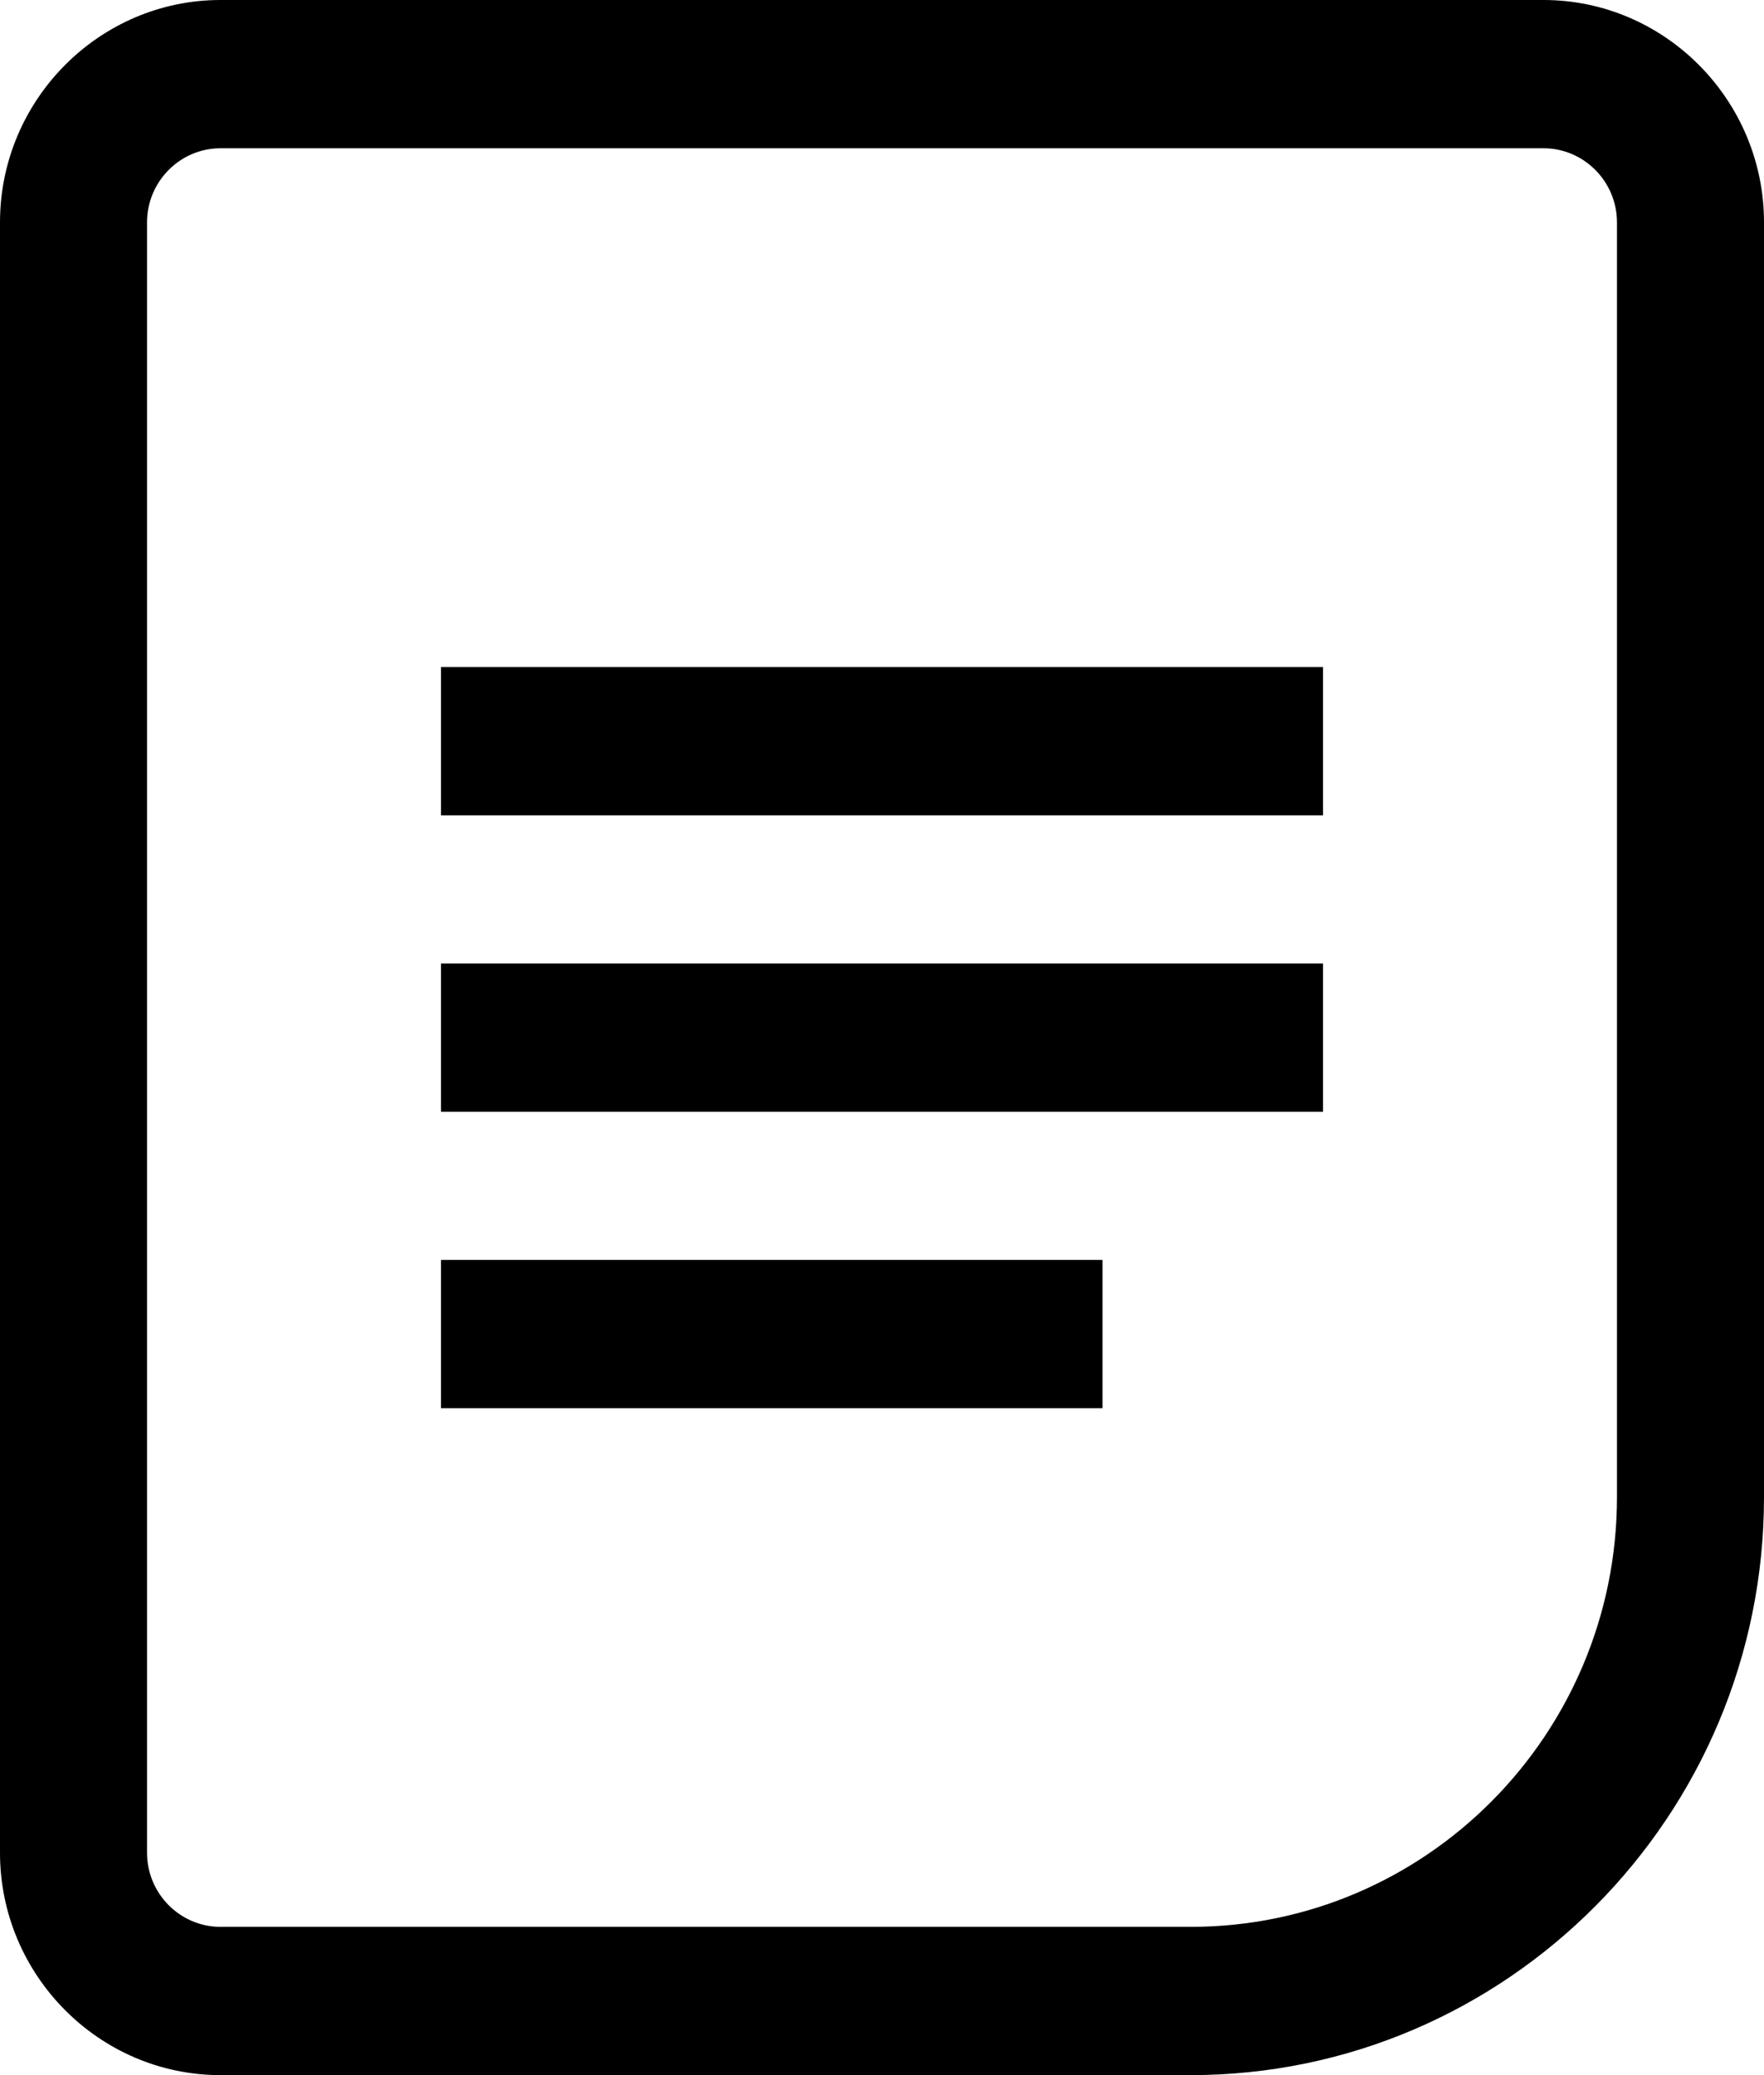 <svg xmlns="http://www.w3.org/2000/svg" xmlns:xlink="http://www.w3.org/1999/xlink" version="1.1" width="17px" height="20px" viewBox="0 0 17.0 20.0"><defs><clipPath id="i0"><path d="M1440,0 L1440,2232 L0,2232 L0,0 L1440,0 Z"/></clipPath><clipPath id="i1"><path d="M14.875,0 C16.044,0 17,0.964 17,2.143 L17,14.429 C17,17.5 14.521,20 11.475,20 L2.125,20 C0.956,20 0,19.036 0,17.857 L0,2.143 C0,0.964 0.956,0 2.125,0 Z M14.875,1.429 L2.125,1.429 C1.735,1.429 1.417,1.75 1.417,2.143 L1.417,17.857 C1.417,18.25 1.735,18.571 2.125,18.571 L11.475,18.571 C13.742,18.571 15.583,16.714 15.583,14.429 L15.583,2.143 C15.583,1.75 15.265,1.429 14.875,1.429 Z"/></clipPath><clipPath id="i2"><path d="M8.5,0 L8.5,1.429 L0,1.429 L0,0 L8.5,0 Z"/></clipPath><clipPath id="i3"><path d="M8.5,0 L8.5,1.429 L0,1.429 L0,0 L8.5,0 Z"/></clipPath><clipPath id="i4"><path d="M6.375,0 L6.375,1.429 L0,1.429 L0,0 L6.375,0 Z"/></clipPath></defs><g transform="translate(-784.0 -475.0)"><g clip-path="url(#i0)"><g transform="translate(784.0 473.0)"><g transform="translate(0.0 2.0)"><g clip-path="url(#i1)"><polygon points="0,0 17,0 17,20 0,20 0,0" stroke="none" fill="#000000"/></g><g transform="translate(4.25 9.286)"><g clip-path="url(#i2)"><polygon points="0,0 8.5,0 8.5,1.429 0,1.429 0,0" stroke="none" fill="#000000"/></g></g><g transform="translate(4.25 6.429)"><g clip-path="url(#i3)"><polygon points="0,0 8.5,0 8.5,1.429 0,1.429 0,0" stroke="none" fill="#000000"/></g></g><g transform="translate(4.25 12.143)"><g clip-path="url(#i4)"><polygon points="0,0 6.375,0 6.375,1.429 0,1.429 0,0" stroke="none" fill="#000000"/></g></g></g></g></g></g></svg>